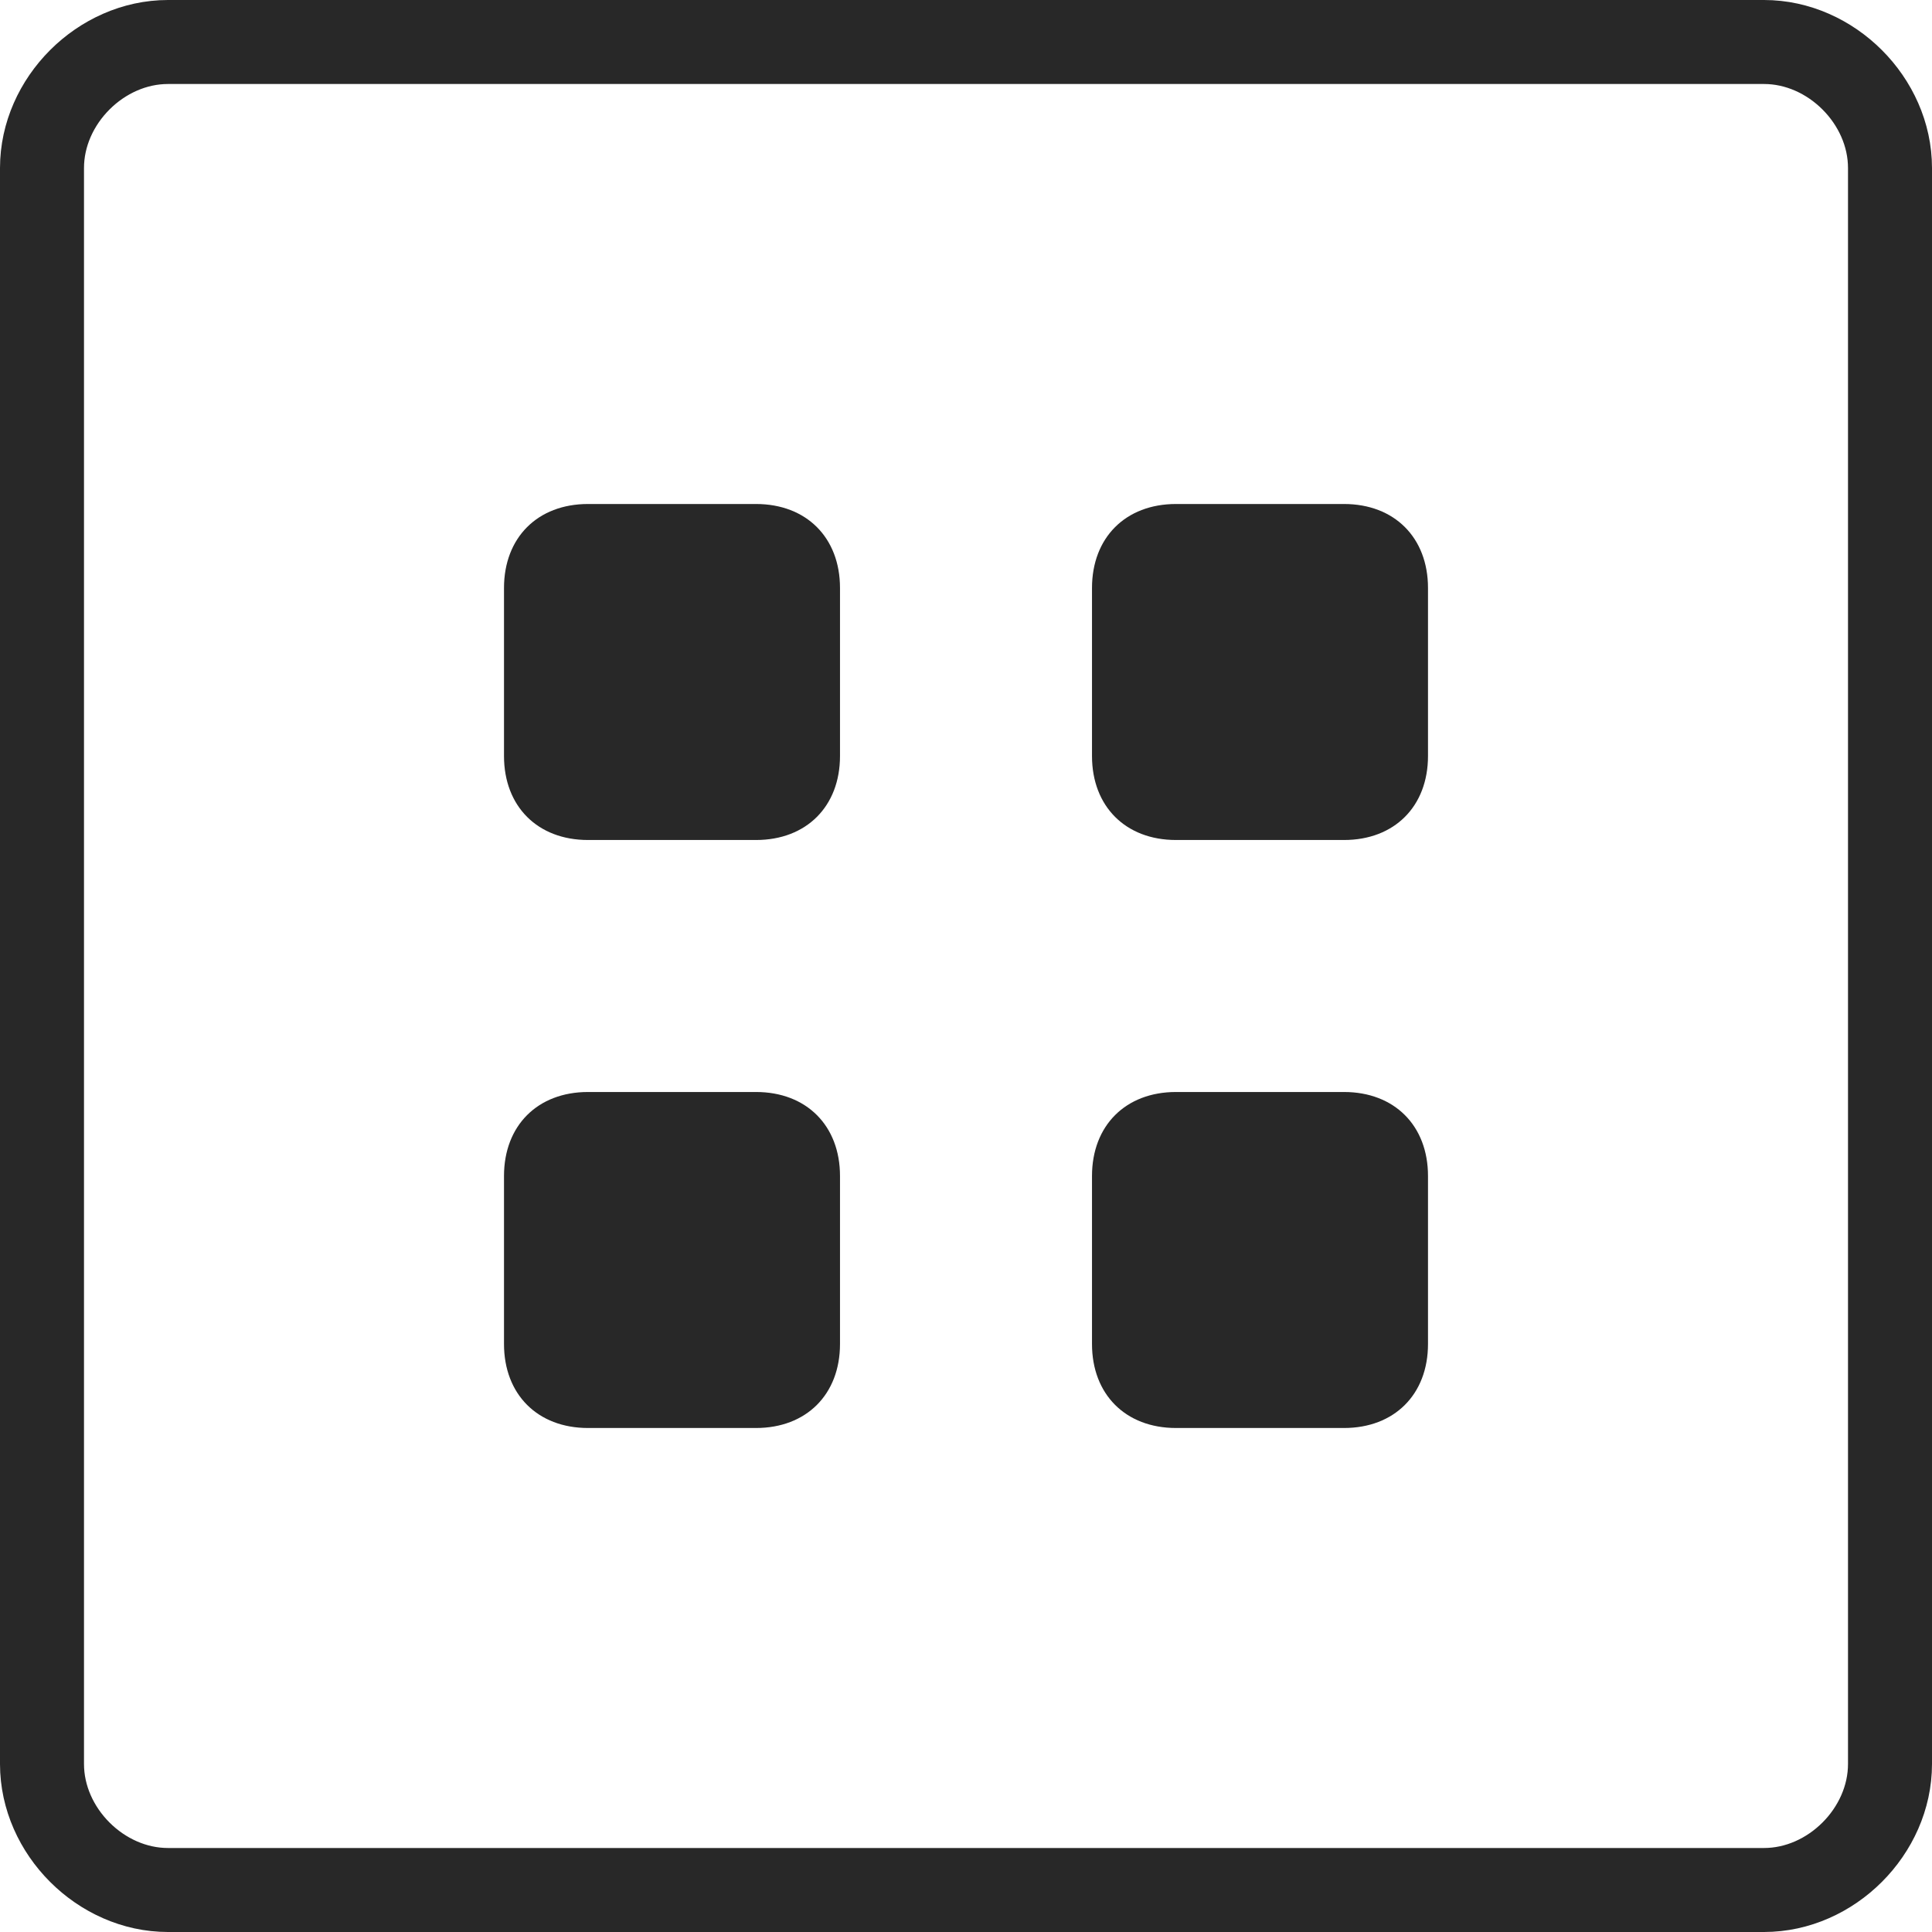 <?xml version="1.0" encoding="utf-8"?>
<!-- Generator: Adobe Illustrator 25.3.1, SVG Export Plug-In . SVG Version: 6.00 Build 0)  -->
<svg version="1.1" id="Layer_1" xmlns="http://www.w3.org/2000/svg" xmlns:xlink="http://www.w3.org/1999/xlink" x="0px" y="0px"
	 viewBox="0 0 23 23" style="enable-background:new 0 0 23 23;" xml:space="preserve">
<style type="text/css">
	.st0{fill:none;stroke:#282828;}
	.st1{fill:#282828;}
</style>
<path class="st0" d="M2,0.5h19c0.8,0,1.5,0.7,1.5,1.5v19c0,0.8-0.7,1.5-1.5,1.5H2c-0.8,0-1.5-0.7-1.5-1.5V2C0.5,1.2,1.2,0.5,2,0.5z"
	/>
<path class="st1" d="M7,6h2c0.6,0,1,0.4,1,1v2c0,0.6-0.4,1-1,1H7c-0.6,0-1-0.4-1-1V7C6,6.4,6.4,6,7,6z"/>
<path class="st1" d="M7,13h2c0.6,0,1,0.4,1,1v2c0,0.6-0.4,1-1,1H7c-0.6,0-1-0.4-1-1v-2C6,13.4,6.4,13,7,13z"/>
<path class="st1" d="M14,6h2c0.6,0,1,0.4,1,1v2c0,0.6-0.4,1-1,1h-2c-0.6,0-1-0.4-1-1V7C13,6.4,13.4,6,14,6z"/>
<path class="st1" d="M14,13h2c0.6,0,1,0.4,1,1v2c0,0.6-0.4,1-1,1h-2c-0.6,0-1-0.4-1-1v-2C13,13.4,13.4,13,14,13z"/>
</svg>
